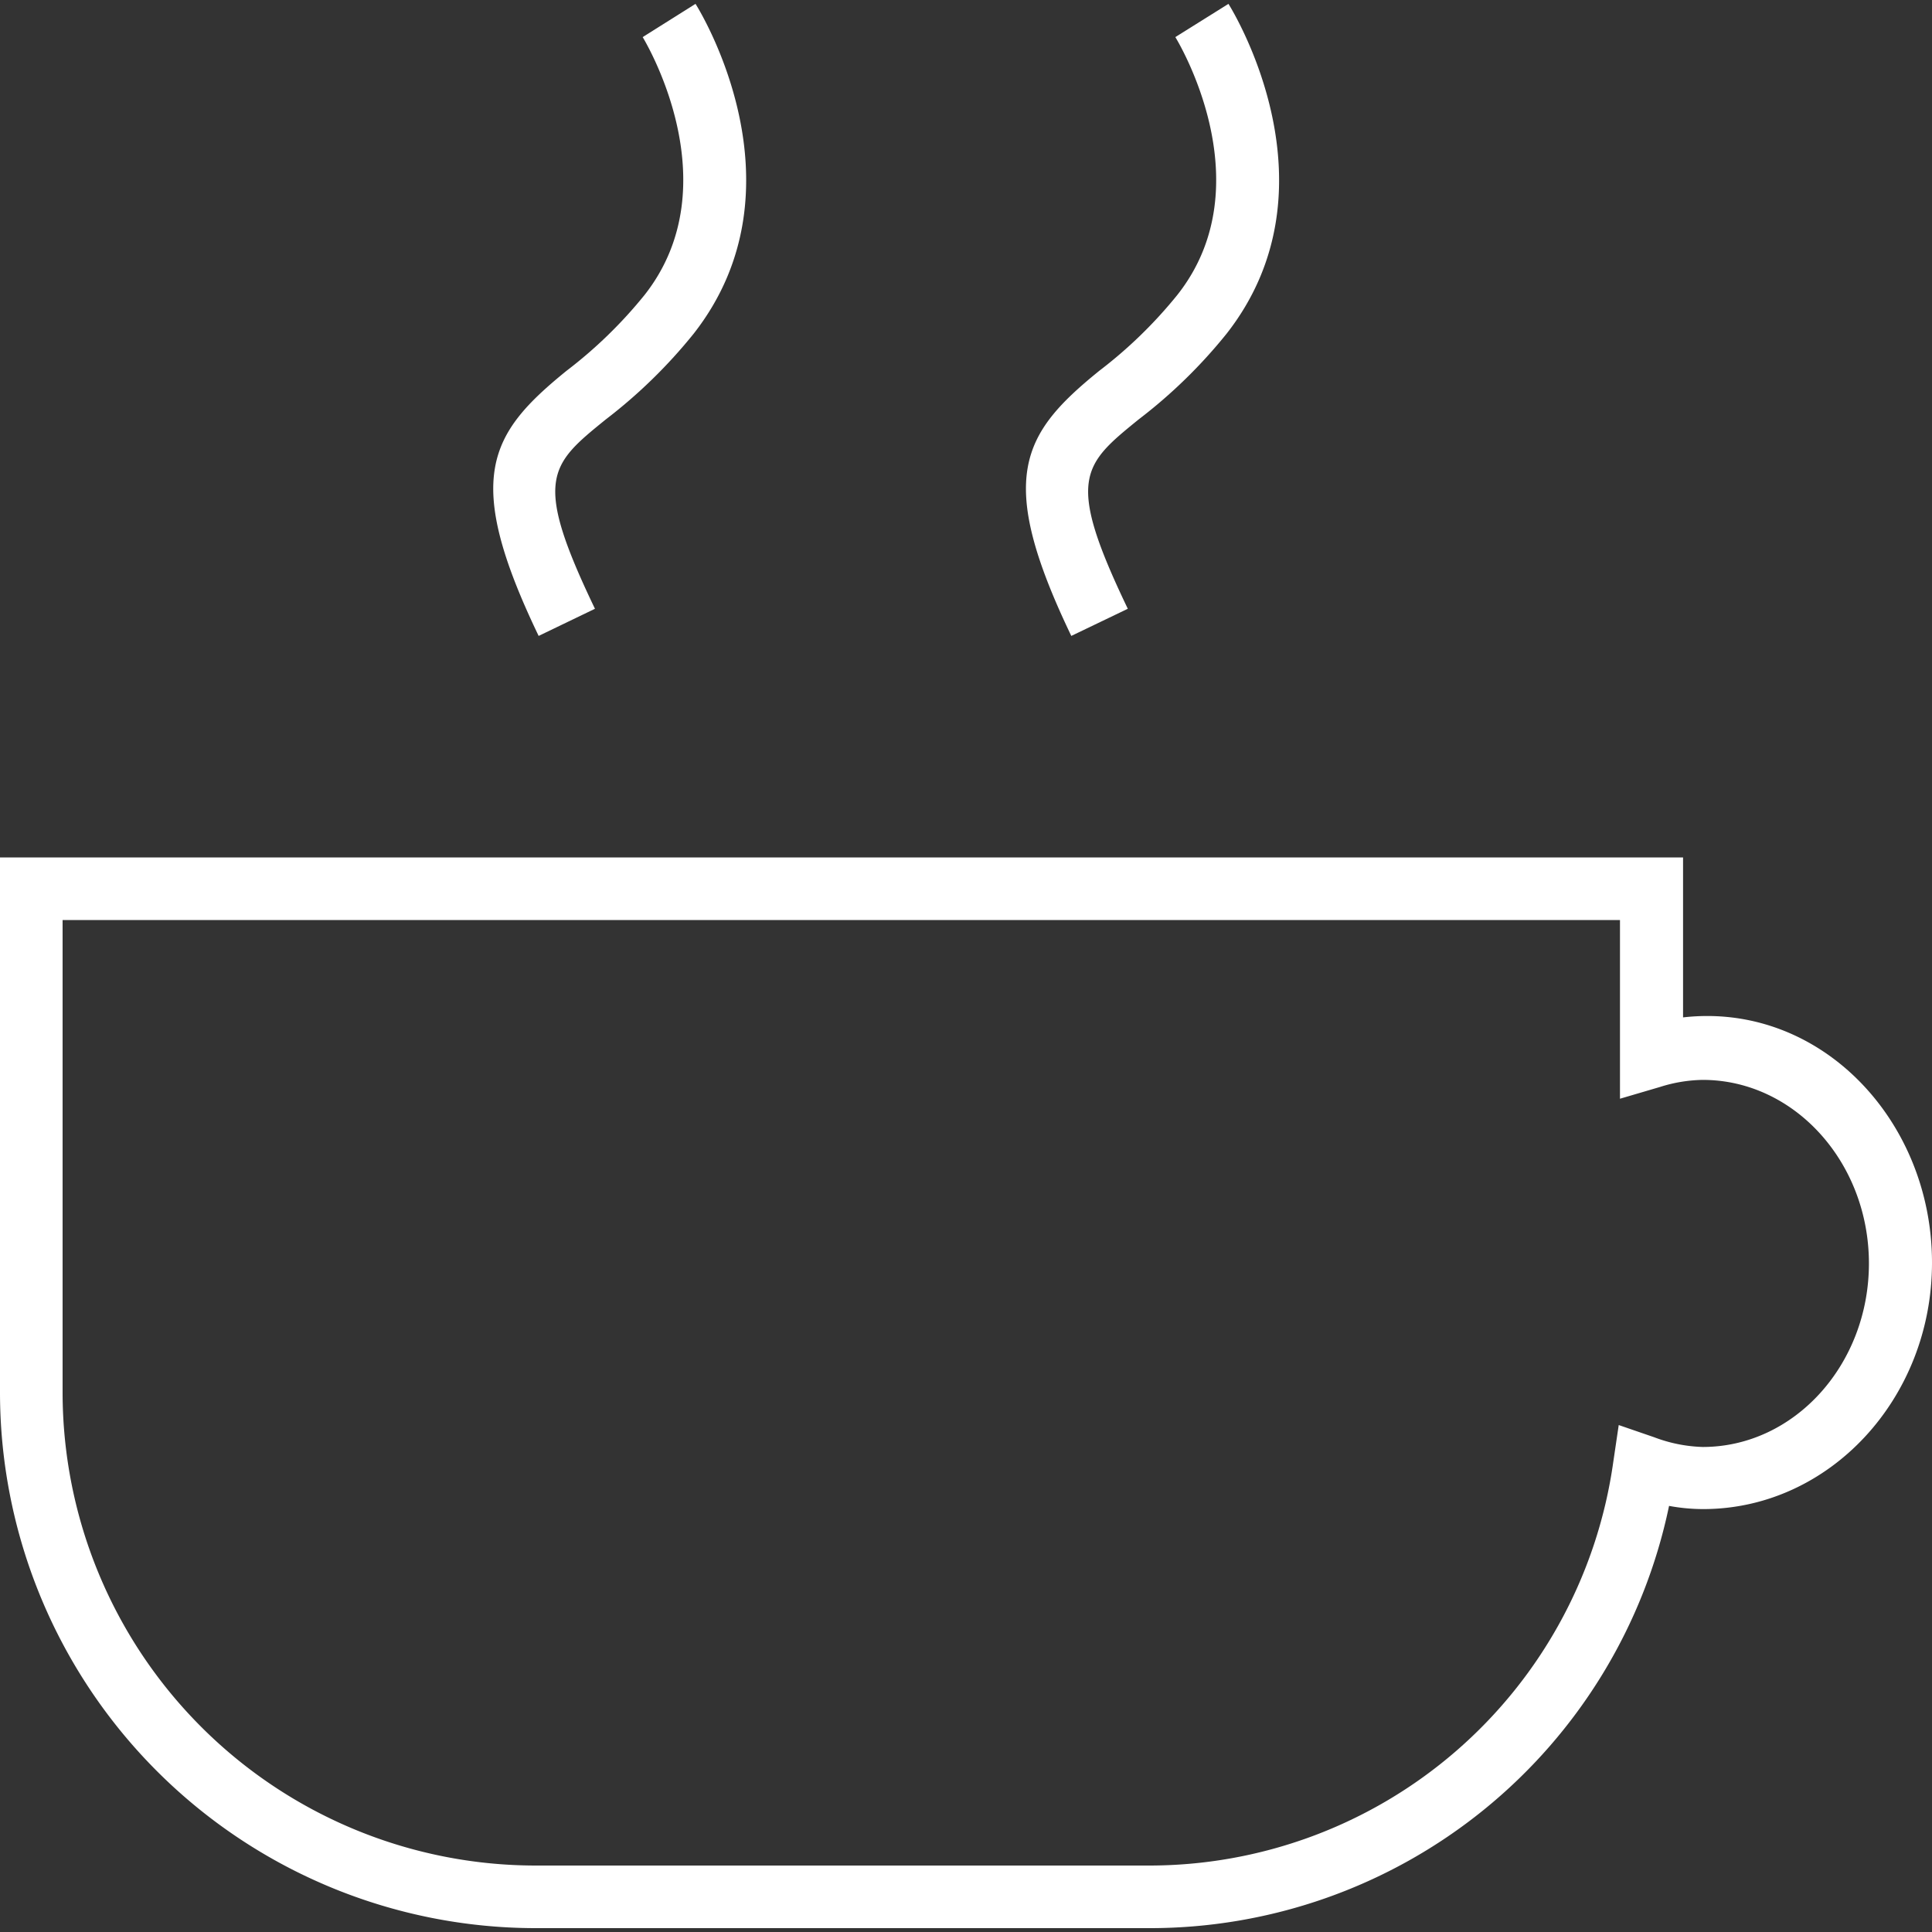 <svg xmlns="http://www.w3.org/2000/svg" viewBox="0 0 200 200"><rect x="0" y="0" width="200" height="200" fill="#333333" stroke="none"/><defs><style>.cls-1{fill:#fff;}</style></defs><g id="Vrstva_1" data-name="Vrstva 1"><path class="cls-1" d="M55.76,65.83c-7.86-16.36-5.15-20.92,2.88-27.44a47,47,0,0,0,8.08-7.85C75.81,19,66.62,4,66.53,3.84L72,.4c.49.77,11.67,19-.19,34.14a53.07,53.07,0,0,1-9.1,8.88c-5.83,4.73-7.58,6.15-1.12,19.6Z"/><path class="cls-1" d="M110.9,65.83c-7.85-16.36-5.15-20.92,2.89-27.44a47,47,0,0,0,8.08-7.85C131,19,121.77,4,121.67,3.84L127.17.4c.48.77,11.67,19-.19,34.14a52.72,52.72,0,0,1-9.11,8.88c-5.82,4.73-7.58,6.15-1.12,19.6Z"/><path class="cls-1" d="M118.81,199.6H55.42A55.48,55.48,0,0,1,0,144.18V88.76H174.23v16.56c14.14-1.61,25.77,10.6,25.77,25.39,0,14.07-10.63,25.51-23.69,25.51a19.58,19.58,0,0,1-3.53-.33A54.9,54.9,0,0,1,118.81,199.6ZM6.48,95.24v48.94a49,49,0,0,0,48.94,48.94h63.39A48.52,48.52,0,0,0,167,151.38l.57-3.86,3.69,1.27a15.34,15.34,0,0,0,5,1c9.49,0,17.21-8.54,17.21-19s-7.72-19-17.21-19a15.33,15.33,0,0,0-4.41.73l-4.15,1.22V95.24Z"/></g></svg>